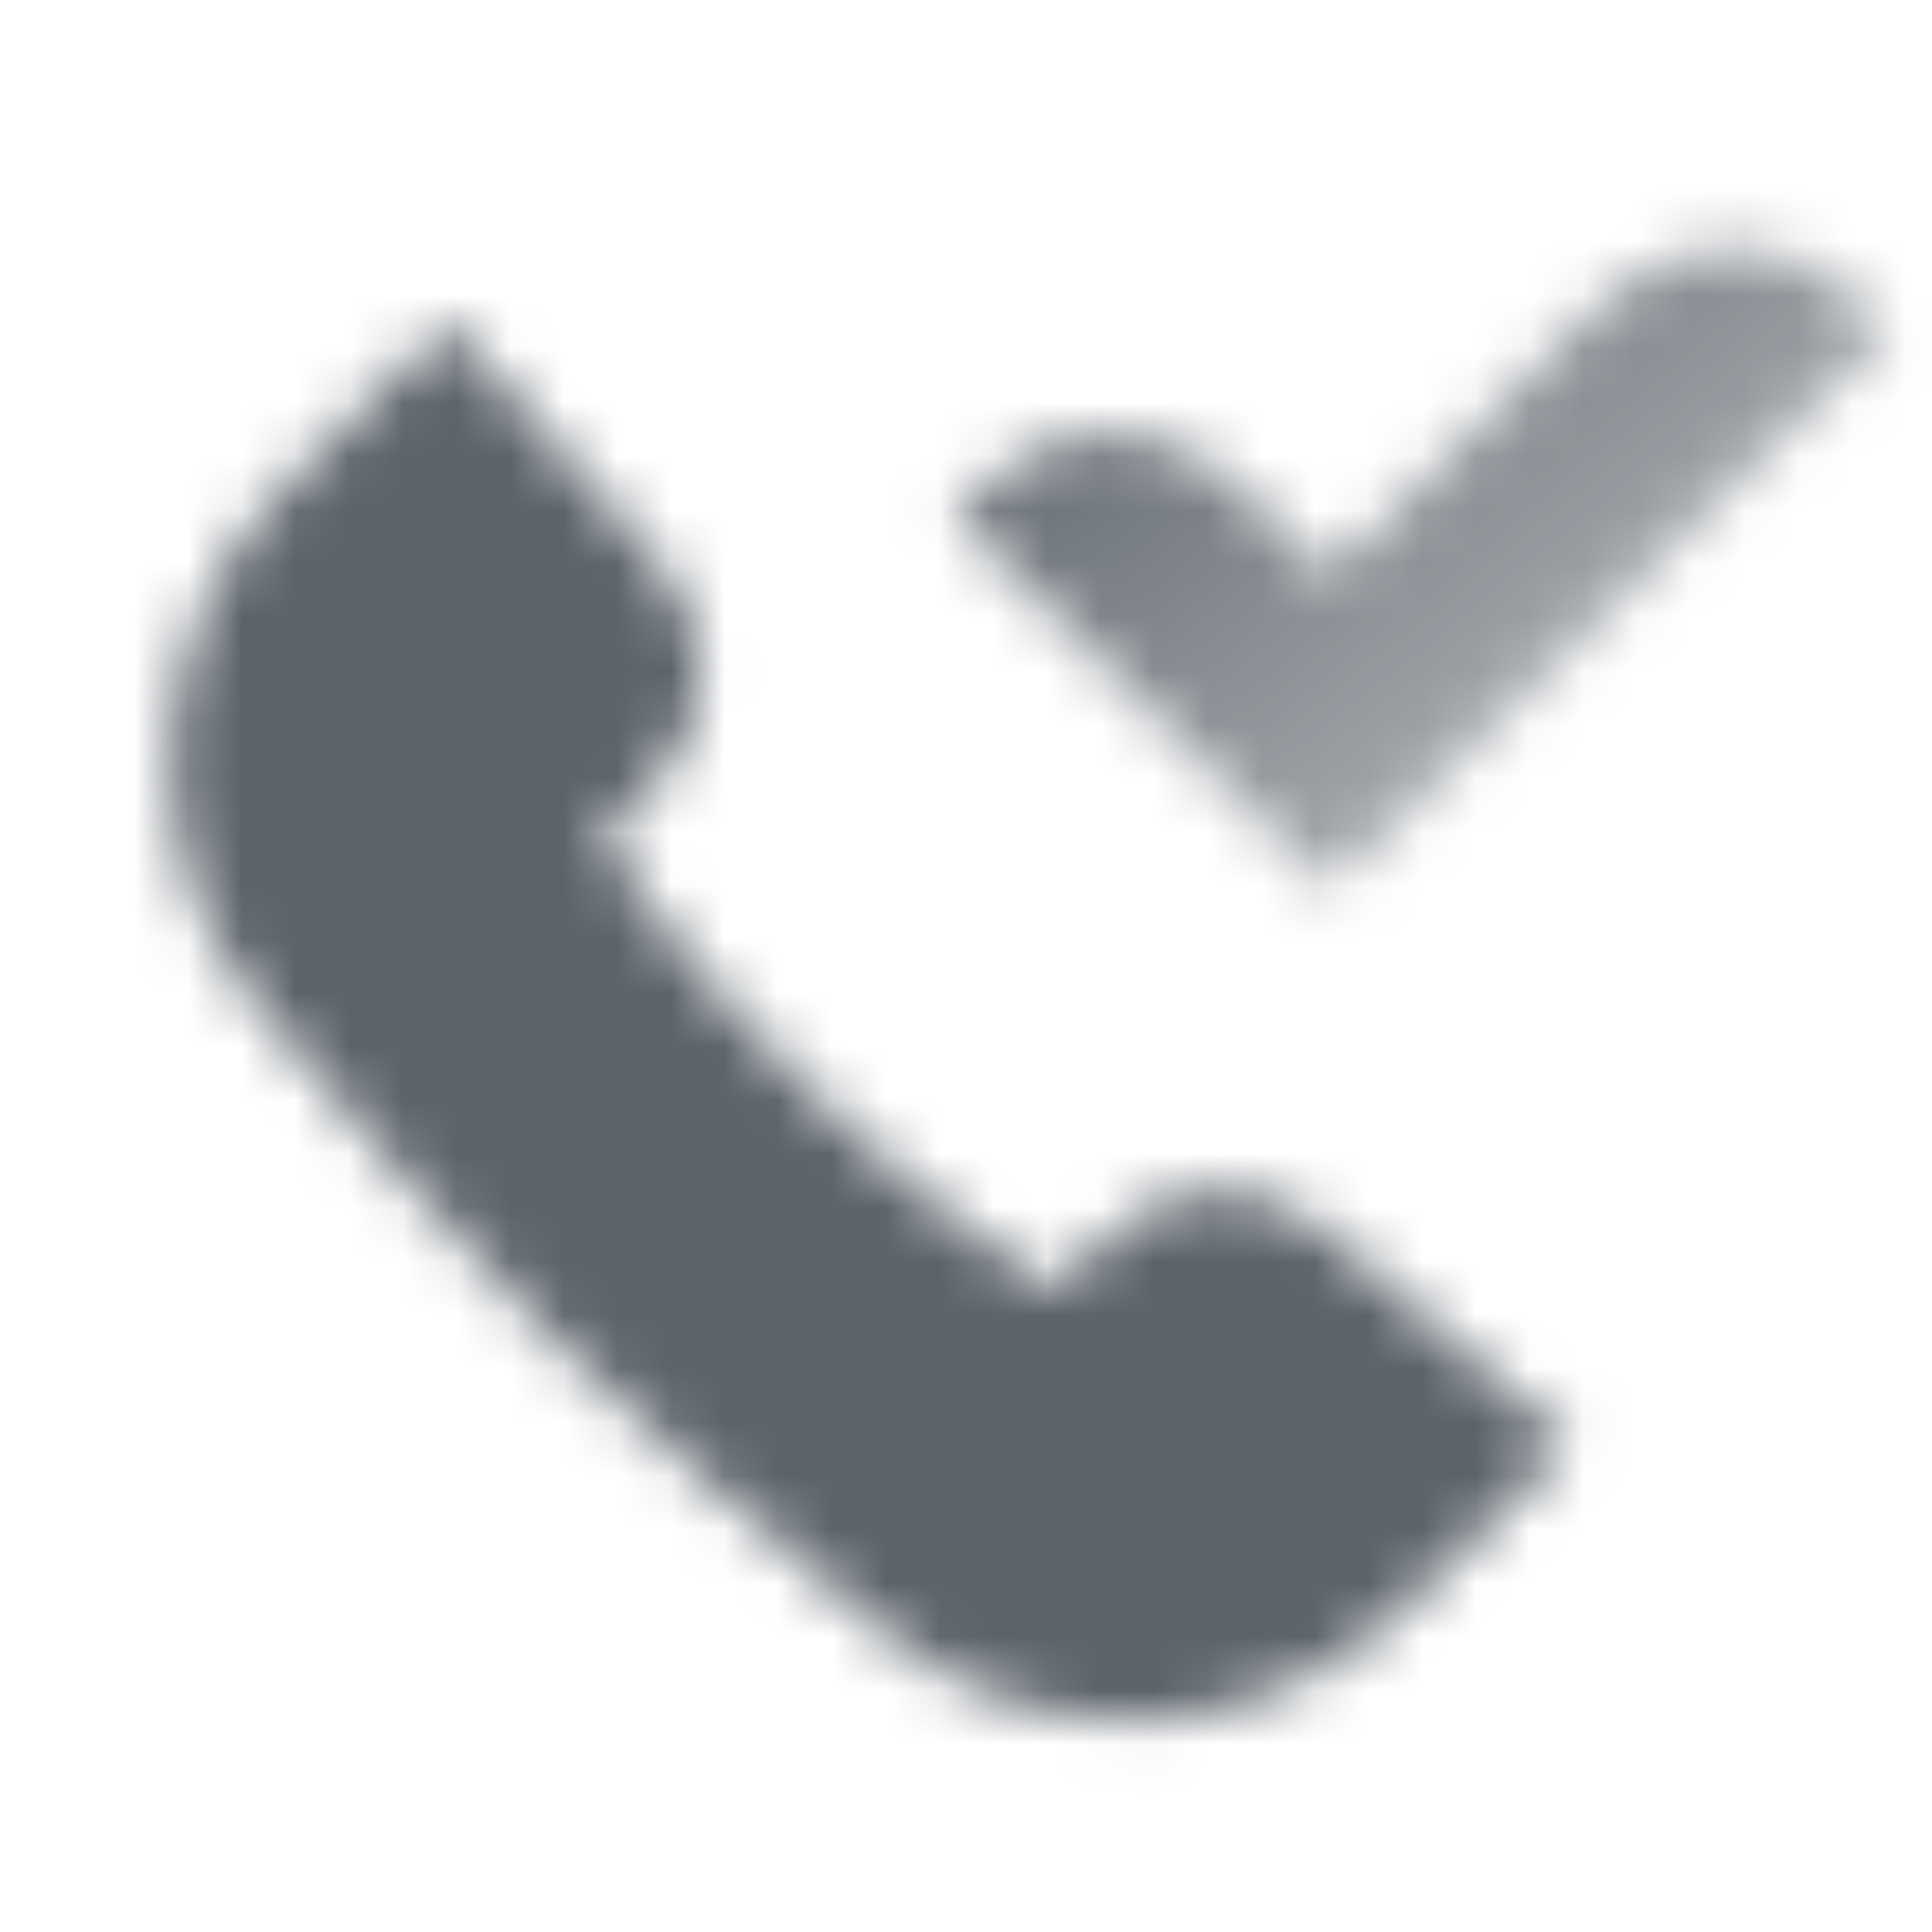 <svg width="36" height="36" viewBox="0 0 36 36" fill="none" xmlns="http://www.w3.org/2000/svg">
<mask id="mask0_30_175551" style="mask-type:alpha" maskUnits="userSpaceOnUse" x="3" y="3" width="33" height="30">
<path d="M8.35 6L12.326 10.562C13.427 11.826 13.279 13.746 11.999 14.826L11.2 15.5C11.2 15.5 12.313 17.563 15 20.25C17.687 22.937 19.75 24.05 19.75 24.05L20.424 23.252C21.504 21.971 23.424 21.823 24.688 22.924L29.25 26.9L26.253 29.896C23.613 32.537 19.427 32.838 16.537 30.472C14.428 28.745 12.068 26.722 10.298 24.952C8.528 23.182 6.505 20.823 4.778 18.713C2.412 15.823 2.713 11.637 5.354 8.997L8.35 6Z" fill="black"/>
<path fill-rule="evenodd" clip-rule="evenodd" d="M24.77 16.601L35.22 6.151L34.668 5.598C33.357 4.287 31.232 4.287 29.921 5.598L24.77 10.749L23.068 9.047C21.757 7.736 19.631 7.736 18.32 9.047L17.768 9.599L24.77 16.601Z" fill="url(#paint0_linear_30_175551)"/>
</mask>
<g mask="url(#mask0_30_175551)">
<path d="M0 0H36V36H0V0Z" fill="#5C636B"/>
</g>
<defs>
<linearGradient id="paint0_linear_30_175551" x1="17.768" y1="6.214" x2="26.648" y2="17.122" gradientUnits="userSpaceOnUse">
<stop/>
<stop offset="1" stop-opacity="0.51"/>
</linearGradient>
</defs>
</svg>
